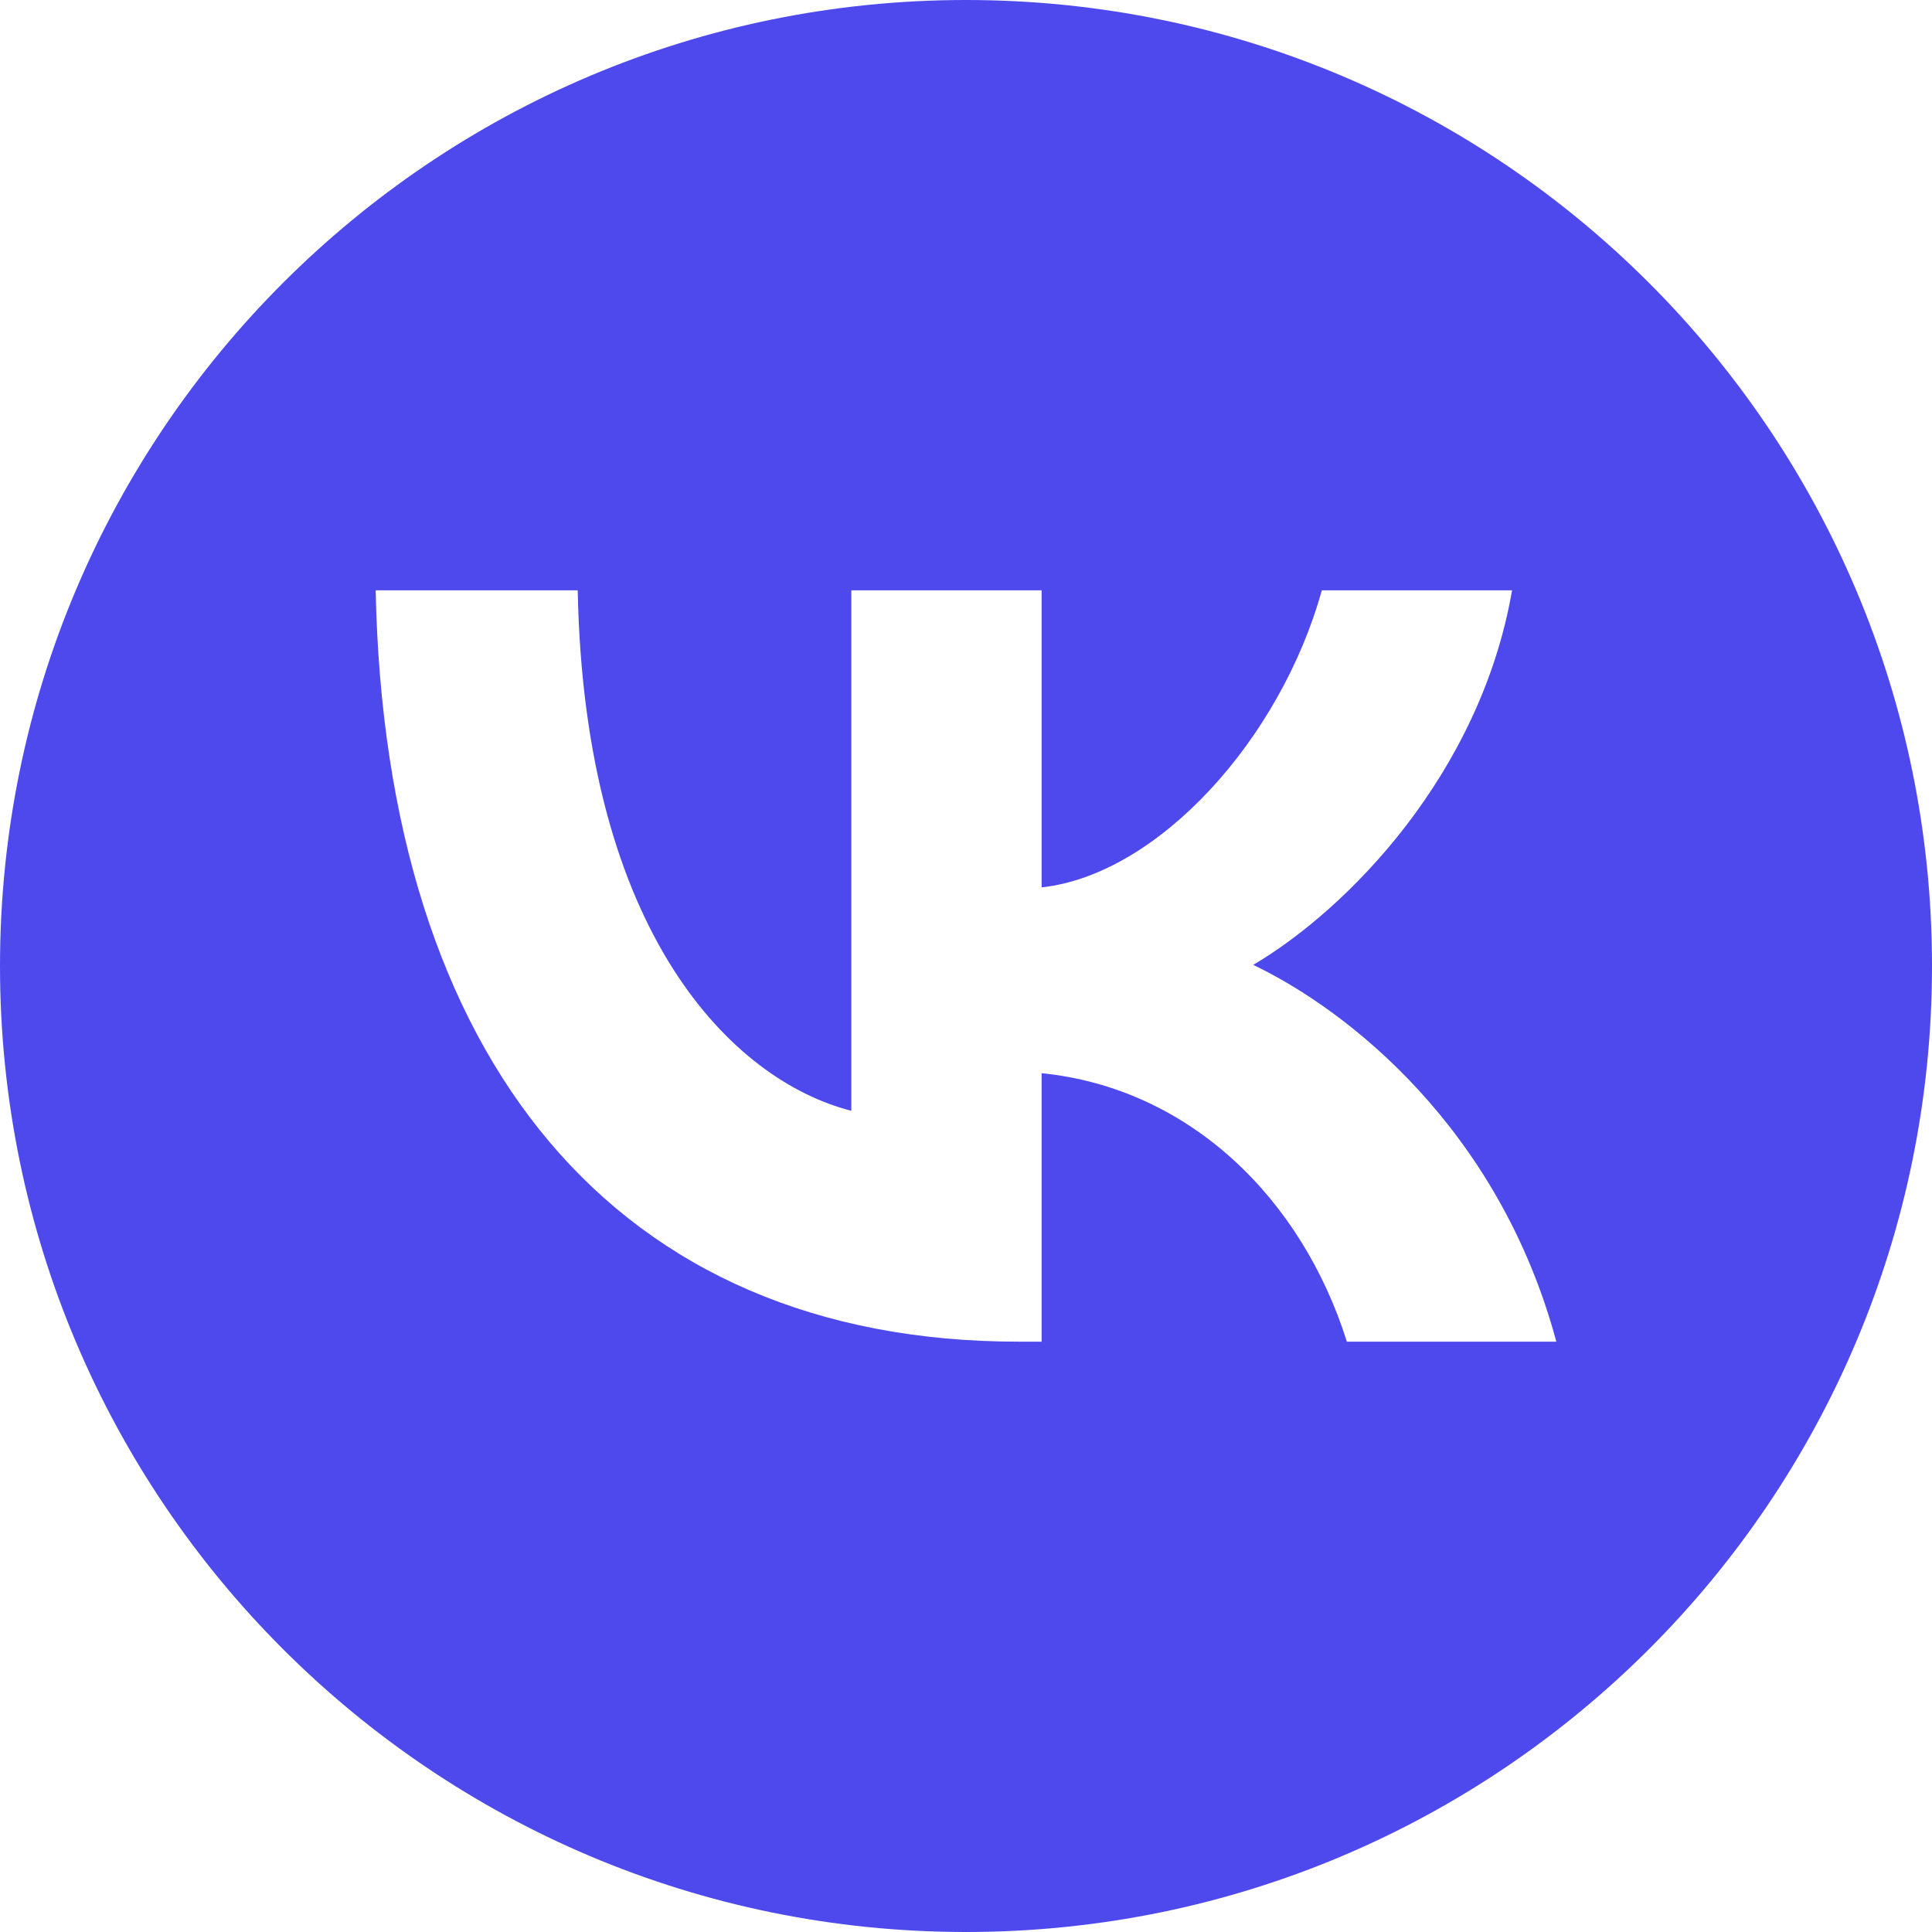 <?xml version="1.0" encoding="UTF-8"?> <svg xmlns="http://www.w3.org/2000/svg" width="36" height="36" viewBox="0 0 36 36" fill="none"> <path fill-rule="evenodd" clip-rule="evenodd" d="M18 36C27.941 36 36 27.941 36 18C36 8.059 27.941 0 18 0C8.059 0 0 8.059 0 18C0 27.941 8.059 36 18 36ZM7 11C7.179 19.745 11.466 25 18.982 25H19.409V19.997C22.171 20.277 24.259 22.337 25.097 25H29C27.928 21.02 25.111 18.82 23.352 17.979C25.111 16.942 27.584 14.419 28.175 11H24.63C23.86 13.775 21.58 16.297 19.409 16.535V11H15.863V20.698C13.665 20.137 10.889 17.418 10.765 11H7Z" fill="#4E49ED"></path> </svg> 